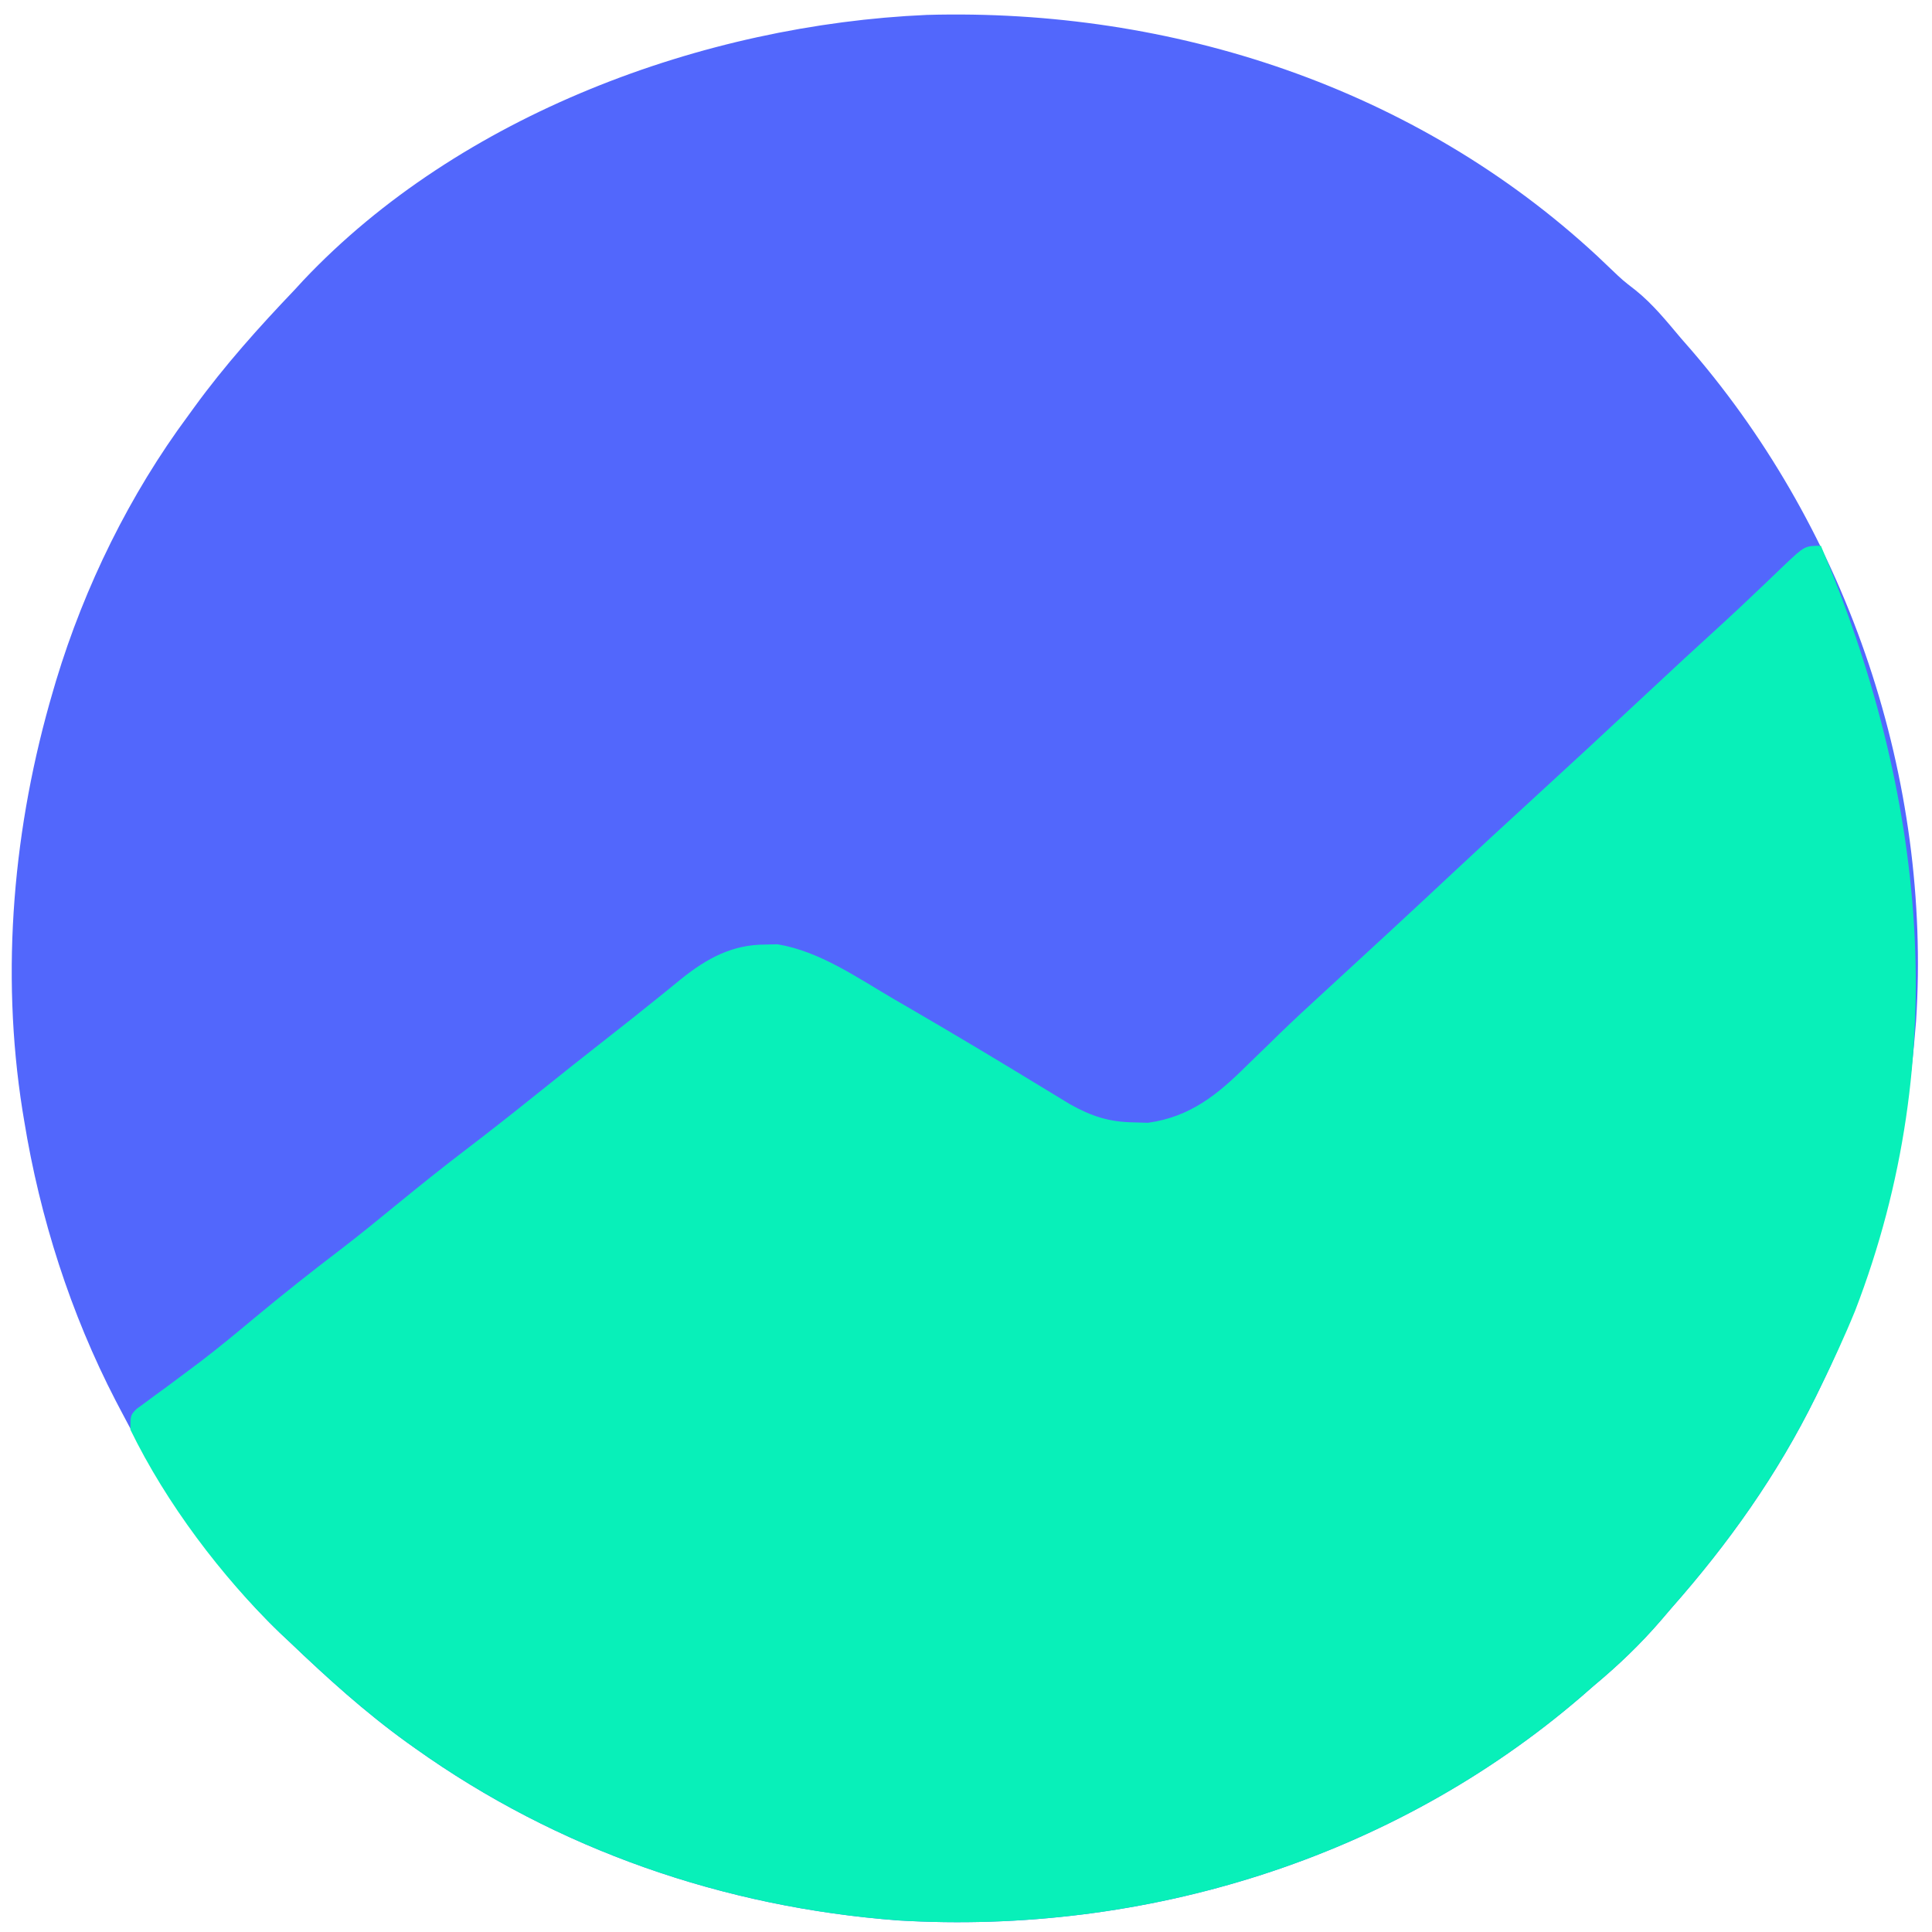 <?xml version="1.0" encoding="UTF-8"?>
<svg version="1.1" xmlns="http://www.w3.org/2000/svg" width="400" height="400">
    <path
        d="M0 0 C1.367 1.299 1.367 1.299 2.762 2.625 C5.268 5.02 5.268 5.02 7.945 7.094 C11.552 9.998 14.334 13.471 17.312 17 C18.078 17.878 18.844 18.756 19.633 19.66 C52.186 57.571 69.221 108.493 66.016 158.402 C63.97 184.953 58.046 210.022 46.312 234 C45.963 234.718 45.614 235.436 45.254 236.175 C37.286 252.348 27.22 266.513 15.312 280 C14.591 280.844 13.869 281.689 13.125 282.559 C8.852 287.507 4.328 291.816 -0.688 296 C-1.997 297.141 -1.997 297.141 -3.332 298.305 C-42.314 331.807 -93.651 347.662 -144.759 344.601 C-180.771 341.877 -215.234 329.994 -244.688 309 C-245.272 308.584 -245.856 308.168 -246.458 307.739 C-255.137 301.475 -262.963 294.387 -270.688 287 C-271.366 286.363 -272.044 285.726 -272.742 285.07 C-286.353 271.961 -296.994 255.674 -305.688 239 C-306.03 238.347 -306.373 237.695 -306.726 237.022 C-316.105 218.897 -322.42 199.129 -325.688 179 C-325.803 178.304 -325.919 177.607 -326.038 176.89 C-330.614 147.949 -327.936 118.004 -319.688 90 C-319.483 89.303 -319.279 88.606 -319.068 87.888 C-313.169 68.398 -303.825 49.343 -291.688 33 C-291.089 32.175 -291.089 32.175 -290.479 31.333 C-284.161 22.64 -277.103 14.765 -269.688 7 C-269.086 6.345 -268.484 5.69 -267.863 5.016 C-235.472 -29.253 -185.02 -47.893 -138.782 -49.914 C-87.947 -51.326 -37.562 -34.833 0 0 Z "
        fill="#5267FC" transform="translate(330.688,53)" />
    <path
        d="M0 0 C21.597 51.076 27.434 105.588 7.093 158.352 C4.928 163.664 2.521 168.848 0 174 C-0.349 174.718 -0.699 175.436 -1.059 176.175 C-9.026 192.348 -19.092 206.513 -31 220 C-32.083 221.267 -32.083 221.267 -33.188 222.559 C-37.46 227.507 -41.985 231.816 -47 236 C-47.873 236.761 -48.745 237.521 -49.645 238.305 C-88.626 271.807 -139.964 287.662 -191.071 284.601 C-227.083 281.877 -261.546 269.994 -291 249 C-291.584 248.584 -292.169 248.168 -292.771 247.739 C-301.449 241.475 -309.276 234.387 -317 227 C-317.678 226.363 -318.356 225.726 -319.055 225.07 C-331.133 213.437 -342.631 198.154 -350 183 C-350 180 -350 180 -348.709 178.688 C-347.803 178.029 -347.803 178.029 -346.879 177.355 C-345.859 176.598 -345.859 176.598 -344.819 175.825 C-343.702 175.015 -343.702 175.015 -342.562 174.188 C-340.994 173.021 -339.428 171.852 -337.863 170.68 C-337.056 170.075 -336.248 169.47 -335.417 168.847 C-331.609 165.937 -327.929 162.881 -324.25 159.812 C-318.366 154.919 -312.401 150.191 -306.309 145.559 C-302.474 142.619 -298.74 139.559 -295 136.5 C-290.198 132.574 -285.37 128.698 -280.438 124.938 C-275.763 121.371 -271.147 117.744 -266.562 114.062 C-261.138 109.707 -255.697 105.374 -250.215 101.092 C-247.209 98.743 -244.221 96.376 -241.258 93.973 C-240.33 93.226 -240.33 93.226 -239.383 92.465 C-238.21 91.521 -237.043 90.572 -235.881 89.615 C-230.655 85.431 -225.419 82.573 -218.625 82.562 C-217.772 82.543 -216.918 82.524 -216.039 82.504 C-207.325 83.926 -199.5 89.431 -192 93.812 C-190.88 94.462 -189.76 95.111 -188.607 95.78 C-179.343 101.162 -170.156 106.671 -161.01 112.251 C-160.031 112.845 -159.052 113.439 -158.043 114.051 C-157.187 114.573 -156.332 115.096 -155.45 115.634 C-150.991 118.12 -147.366 119.307 -142.25 119.375 C-141.286 119.403 -140.322 119.432 -139.328 119.461 C-130.557 118.246 -124.858 113.59 -118.75 107.5 C-117.261 106.057 -115.771 104.614 -114.281 103.172 C-113.556 102.462 -112.83 101.753 -112.082 101.021 C-109.187 98.21 -106.226 95.475 -103.25 92.75 C-102.2 91.784 -101.151 90.818 -100.102 89.852 C-99.59 89.381 -99.079 88.911 -98.552 88.427 C-95.907 85.995 -93.266 83.561 -90.625 81.125 C-90.094 80.636 -89.564 80.146 -89.017 79.642 C-84.809 75.756 -80.621 71.849 -76.438 67.938 C-70.97 62.826 -65.472 57.75 -59.949 52.699 C-52.071 45.489 -44.239 38.231 -36.438 30.938 C-31.01 25.864 -25.557 20.822 -20.062 15.82 C-17.764 13.718 -15.503 11.581 -13.25 9.43 C-12.616 8.828 -11.982 8.227 -11.328 7.608 C-10.09 6.432 -8.857 5.25 -7.631 4.062 C-3.336 0 -3.336 0 0 0 Z "
        fill="#08F0B9" transform="translate(377,113)" />
</svg>